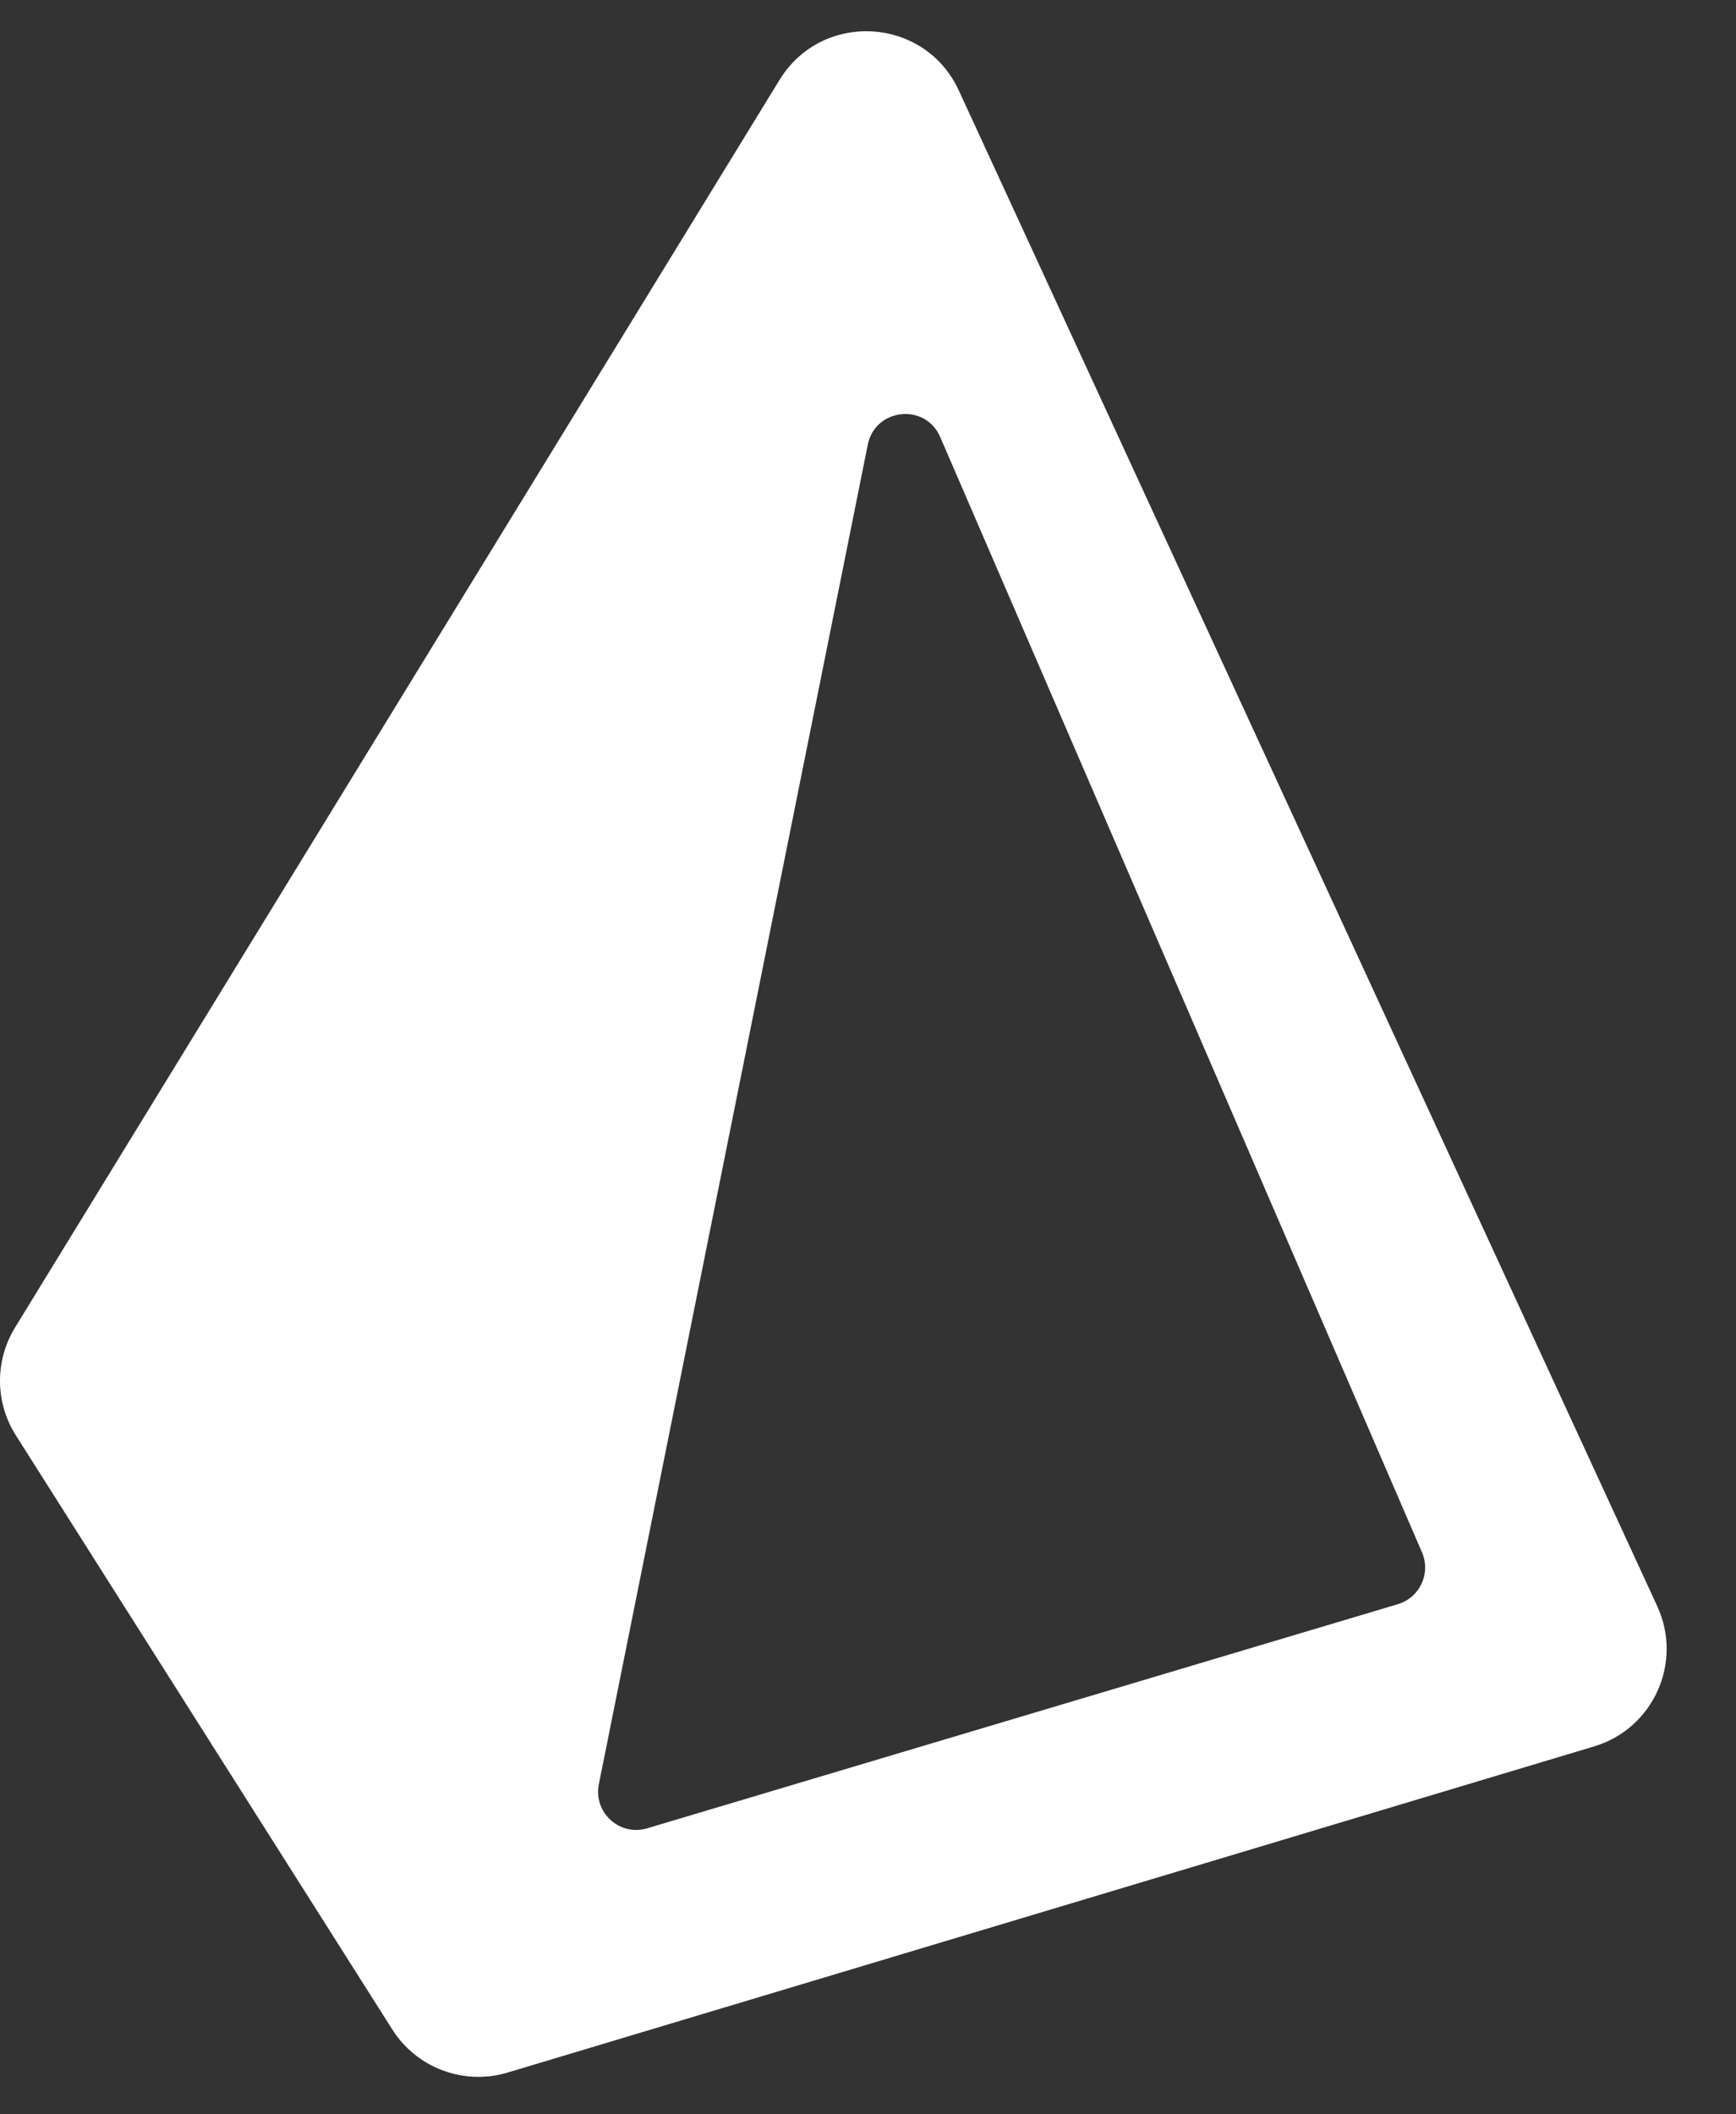 <svg width="23" height="28" viewBox="0 0 23 28" fill="none" xmlns="http://www.w3.org/2000/svg">
<rect x="0" y="0" width="23" height="28" fill="#333333" stroke="none"/>
<path fill-rule="evenodd" clip-rule="evenodd" d="M0.21 19.008C-0.066 18.574 -0.07 18.02 0.199 17.581L10.328 1.058C10.892 0.139 12.252 0.219 12.703 1.198L21.957 21.272C22.3 22.016 21.905 22.893 21.119 23.128L6.725 27.447C6.146 27.62 5.522 27.388 5.198 26.877L0.21 19.008ZM11.497 5.889C11.595 5.403 12.261 5.333 12.457 5.788L18.84 20.558C18.96 20.836 18.811 21.157 18.52 21.244L8.575 24.212C8.209 24.322 7.859 24.002 7.934 23.628L11.497 5.889Z" fill="white"/>
</svg>
